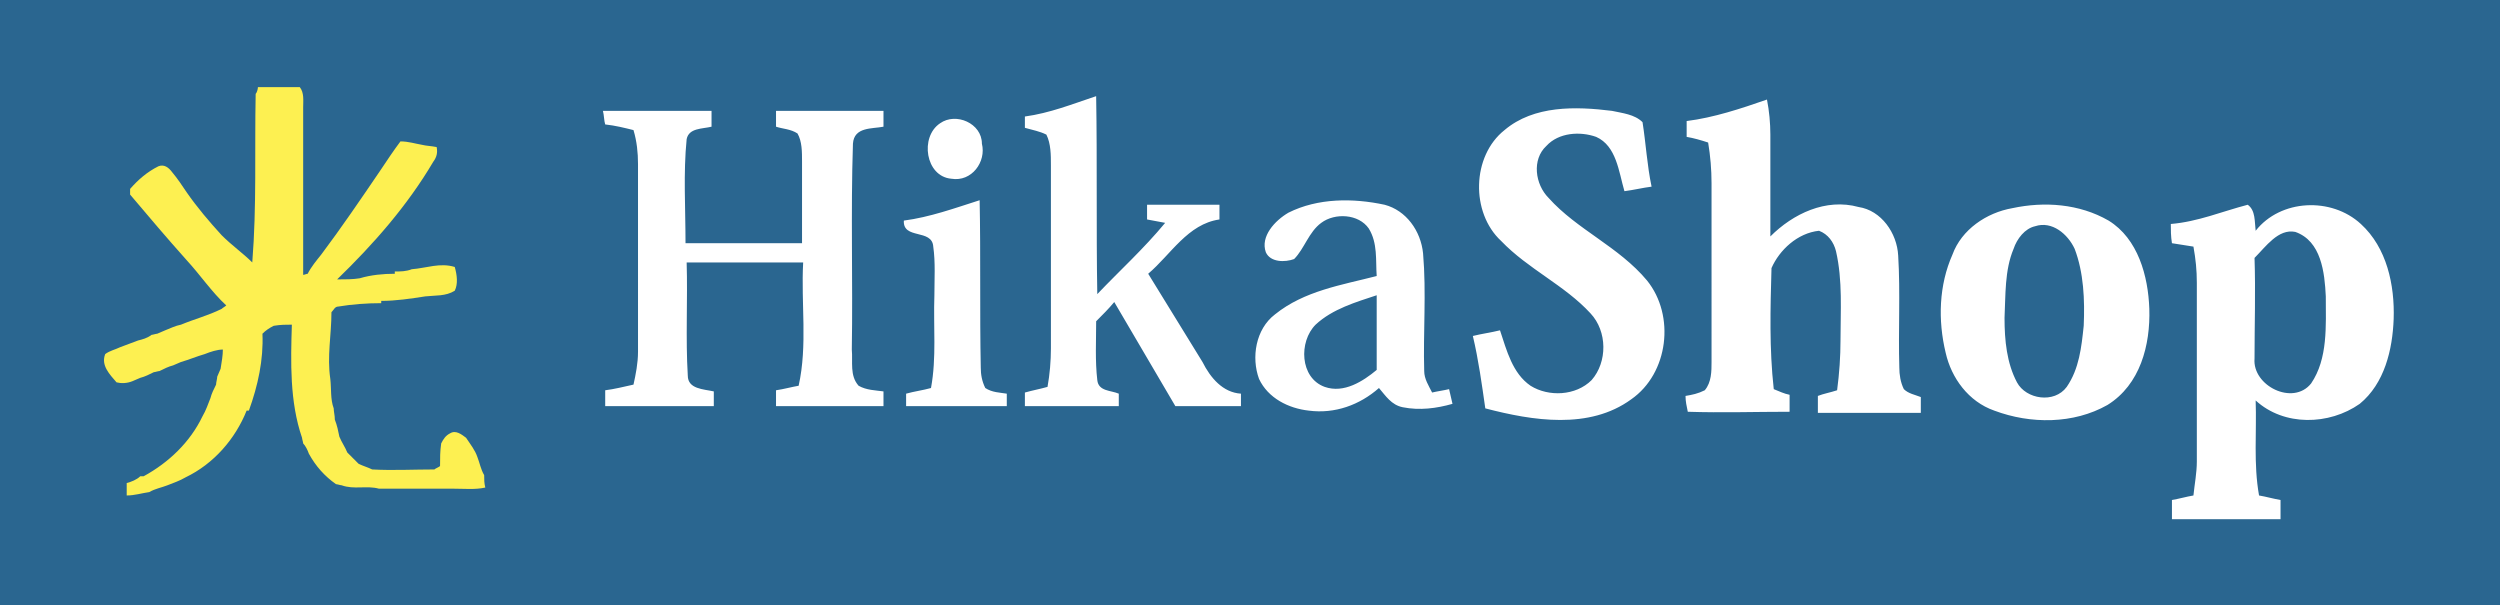<svg version="1.1" id="Layer_1" xmlns="http://www.w3.org/2000/svg" x="0" y="0" viewBox="0 0 221 53.5" width="221" height="53.5" xml:space="preserve"><style>.st1{fill:#fff}</style><path fill="#2a6690" d="M0 0h221v53.5H0z"/><path class="st1" d="M90.6 10.3c2.2-.3 4.2-1.1 6.3-1.8.1 5.8 0 11.7.1 17.5 2-2.1 4.1-4 6-6.3-.5-.1-1.1-.2-1.6-.3v-1.3h6.4v1.3c-2.8.4-4.3 3.1-6.3 4.8l4.8 7.8c.7 1.4 1.8 2.7 3.4 2.8v1.1h-5.8c-1.8-3.1-3.6-6.1-5.4-9.2-.5.6-1 1.1-1.6 1.7 0 1.7-.1 3.5.1 5.2.1 1 1.2.9 1.9 1.2v1.1h-8.3v-1.2c.7-.2 1.3-.3 2-.5.2-1.1.3-2.3.3-3.4V14.6c0-.9 0-1.9-.4-2.7-.6-.3-1.2-.4-1.9-.6v-1zM53.3 9.8h9.6v1.4c-.8.2-2 .1-2.2 1.1-.3 3-.1 6.1-.1 9.2h10.3v-7.2c0-.9 0-1.8-.4-2.5-.6-.4-1.3-.4-1.9-.6V9.8h9.5v1.4c-1 .2-2.6 0-2.7 1.5-.2 6.1 0 12.1-.1 18.2.1 1.1-.2 2.3.6 3.2.7.4 1.5.4 2.2.5v1.3h-9.5v-1.4c.7-.1 1.4-.3 2-.4.8-3.6.2-7.3.4-10.9H60.7c.1 3.3-.1 6.7.1 10 0 1.2 1.4 1.2 2.3 1.4v1.3h-9.6v-1.4c.8-.1 1.6-.3 2.5-.5.2-.9.4-1.9.4-2.9V14.5c0-1-.1-2-.4-3-.8-.2-1.6-.4-2.5-.5-.1-.3-.1-.8-.2-1.2zM83.1 10.9c1.4-1 3.7 0 3.7 1.8.4 1.6-.9 3.4-2.7 3.1-2.3-.2-2.8-3.7-1-4.9zM79.9 19.5c2.3-.3 4.5-1.1 6.7-1.8.1 4.9 0 9.9.1 14.8 0 .6.1 1.2.4 1.8.6.4 1.3.4 1.9.5v1.1h-8.9v-1.1c.7-.2 1.5-.3 2.2-.5.5-2.7.2-5.4.3-8.2 0-1.4.1-2.9-.1-4.3-.1-1.6-2.7-.6-2.6-2.3zM113.9 18.8c2.6-1.3 5.7-1.3 8.5-.7 1.9.5 3.2 2.3 3.4 4.3.3 3.5 0 7 .1 10.4 0 .7.4 1.3.7 1.9.4-.1 1.1-.2 1.5-.3.1.4.2.9.3 1.3-1.4.4-2.9.6-4.4.3-1-.2-1.5-1-2.1-1.7-1.7 1.5-3.9 2.3-6.2 2-1.8-.2-3.6-1.1-4.4-2.8-.7-1.9-.3-4.4 1.4-5.7 2.6-2.1 5.9-2.6 9-3.4-.1-1.4.1-2.9-.7-4.2-.9-1.3-3-1.4-4.2-.5-1.1.8-1.5 2.3-2.4 3.2-.8.3-2.1.3-2.5-.6-.5-1.4.8-2.8 2-3.5zm2.4 9.9c-1.5 1.5-1.4 4.7.8 5.5 1.7.6 3.4-.5 4.6-1.5v-6.6c-1.8.6-3.9 1.2-5.4 2.6zM149.1 10.7c2.4-.3 4.8-1.1 7.1-1.9.2 1 .3 2.1.3 3.1v9c2-2 4.9-3.4 7.8-2.6 2 .3 3.4 2.3 3.5 4.3.2 3.3 0 6.6.1 9.9 0 .6.1 1.3.4 1.9.4.4 1 .5 1.5.7v1.4h-9.1V35c.5-.2 1.1-.3 1.7-.5.2-1.5.3-3 .3-4.4 0-2.6.2-5.3-.4-7.9-.2-.8-.7-1.5-1.5-1.8-1.9.2-3.5 1.7-4.2 3.3-.1 3.6-.2 7.1.2 10.7.5.2.9.4 1.4.5v1.5c-3 0-6 .1-9 0-.1-.5-.2-.9-.2-1.4.6-.1 1.1-.2 1.7-.5.6-.7.6-1.7.6-2.5V16.2c0-1.2-.1-2.4-.3-3.6-.6-.2-1.3-.4-1.9-.5v-1.4zM133 11.5c2.6-2.2 6.3-2.1 9.5-1.7.9.2 2 .3 2.7 1 .3 1.9.4 3.8.8 5.7-.8.1-1.6.3-2.4.4-.5-1.7-.7-4-2.5-4.8-1.4-.5-3.3-.4-4.4.8-1.3 1.2-1 3.4.2 4.6 2.5 2.8 6.2 4.3 8.7 7.3 2.5 3.1 1.9 8.2-1.4 10.5-3.7 2.7-8.7 1.9-12.9.8-.3-2.1-.6-4.3-1.1-6.4.8-.2 1.6-.3 2.4-.5.6 1.8 1.1 3.8 2.7 4.9 1.6 1 4 .9 5.4-.5 1.4-1.6 1.4-4.3-.1-5.9-2.3-2.5-5.5-3.9-7.9-6.4-2.7-2.5-2.6-7.5.3-9.8zM177.9 18.4c2.8-.6 5.9-.4 8.5 1.1 2.6 1.6 3.5 4.9 3.6 7.8.1 3.2-.8 6.7-3.7 8.5-3 1.7-6.8 1.7-10 .5-2.3-.8-3.8-2.9-4.3-5.1-.7-2.9-.6-6 .6-8.7.8-2.2 3-3.7 5.3-4.1zm2 1.6c-.9.2-1.6 1.1-1.9 2-.8 1.9-.7 4.1-.8 6.1 0 2 .2 4 1.1 5.7.8 1.5 3.3 1.9 4.4.4 1.1-1.6 1.3-3.5 1.5-5.4.1-2.3 0-4.7-.8-6.8-.6-1.3-2-2.5-3.5-2zM191.9 19.8c2.4-.2 4.5-1.1 6.8-1.7.7.5.6 1.5.7 2.3 2.2-2.8 6.7-3 9.3-.6 2.3 2.1 3 5.4 2.9 8.4-.1 2.7-.8 5.7-3 7.5-2.7 1.9-6.7 2-9.2-.3.1 2.8-.2 5.6.3 8.4.6.1 1.3.3 1.9.4v1.7H192v-1.7c.6-.1 1.3-.3 1.9-.4.1-1 .3-2 .3-3V25c0-1.1-.1-2.1-.3-3.2-.6-.1-1.3-.2-1.9-.3-.1-.6-.1-1.2-.1-1.7zm7.4 3c.1 3 0 5.9 0 8.9-.2 2.4 3.4 4.2 5 2.2 1.5-2.2 1.3-5.1 1.3-7.7-.1-2.1-.4-4.9-2.7-5.7-1.5-.3-2.6 1.3-3.6 2.3z"/><path d="M22.6 8.3c.1-.1.2-.4.2-.6h3.7c.4.5.3 1.2.3 1.8v14.8c.1 0 .3-.1.4-.1.3-.6.8-1.2 1.2-1.7 1.8-2.4 3.5-4.9 5.2-7.4.6-.9 1.2-1.8 1.8-2.6.7 0 1.3.2 1.9.3.4.1.8.1 1.3.2.1.5 0 .9-.3 1.3-2.3 3.9-5.3 7.3-8.5 10.4.7 0 1.4 0 2-.1 1-.3 2.1-.4 3.1-.4V24c.5 0 1 0 1.5-.2 1.3-.1 2.5-.6 3.8-.2.2.7.3 1.5 0 2.1-.8.5-1.7.4-2.6.5-1.3.2-2.6.4-3.9.4v.2c-1.3 0-2.6.1-3.8.3-.3 0-.4.3-.6.5 0 2-.4 3.9-.1 5.9.1.9 0 1.8.3 2.6 0 .3.1.6.1 1 .2.5.3 1 .4 1.5.2.5.5.9.7 1.4l.5.5.5.5c.4.2.8.3 1.2.5 1.8.1 3.7 0 5.5 0 .1-.1.4-.2.5-.3 0-.7 0-1.3.1-2 .2-.4.4-.7.8-.9.5-.3 1 .1 1.4.4.4.6.8 1.1 1 1.7.2.5.3 1.1.6 1.6 0 .4 0 .7.1 1.1-.9.2-1.8.1-2.8.1h-6.6c-1.1-.3-2.2.1-3.3-.3-.1 0-.4-.1-.5-.1-1-.7-1.8-1.6-2.4-2.7-.1-.3-.3-.7-.5-.9 0-.1-.1-.4-.1-.5-1.1-3.2-1-6.7-.9-10-.5 0-1 0-1.6.1-.4.2-.7.4-1 .7.1 2.3-.4 4.6-1.2 6.8h-.2c-1 2.5-2.9 4.7-5.4 5.9-.5.3-1.1.5-1.6.7-.5.2-1.1.3-1.6.6-.7.1-1.3.3-2 .3v-1.1c.4-.1.9-.3 1.2-.6h.3c2.2-1.2 4.1-3 5.2-5.3.3-.5.5-1.1.7-1.6.1-.4.3-.8.5-1.2 0-.2.1-.5.1-.7.1-.2.2-.5.3-.7.1-.6.2-1.2.2-1.7-.5 0-1.1.2-1.6.4-.7.2-1.4.5-2.1.7-.2.1-.5.2-.7.3-.4.1-.8.3-1.2.5-.1 0-.4.1-.5.1-.4.2-.8.4-1.2.5-.2.1-.5.2-.7.3-.5.2-1 .2-1.4.1-.6-.7-1.4-1.5-1-2.5.4-.3.9-.4 1.3-.6.5-.2 1.1-.4 1.6-.6.4-.1.8-.2 1.2-.5.1 0 .4-.1.5-.1.2-.1.5-.2.7-.3.5-.2.9-.4 1.4-.5 1.2-.5 2.4-.8 3.6-1.4.1-.1.3-.2.4-.3-1.3-1.2-2.3-2.7-3.5-4-1.7-1.9-3.4-3.9-5-5.8v-.5c.7-.8 1.5-1.5 2.5-2 .5-.2.9.1 1.2.5.5.6.9 1.2 1.3 1.8.9 1.3 2 2.6 3.1 3.8.9.9 1.9 1.6 2.7 2.4.4-5 .2-9.9.3-14.9z" fill="#fdf051"/></svg>